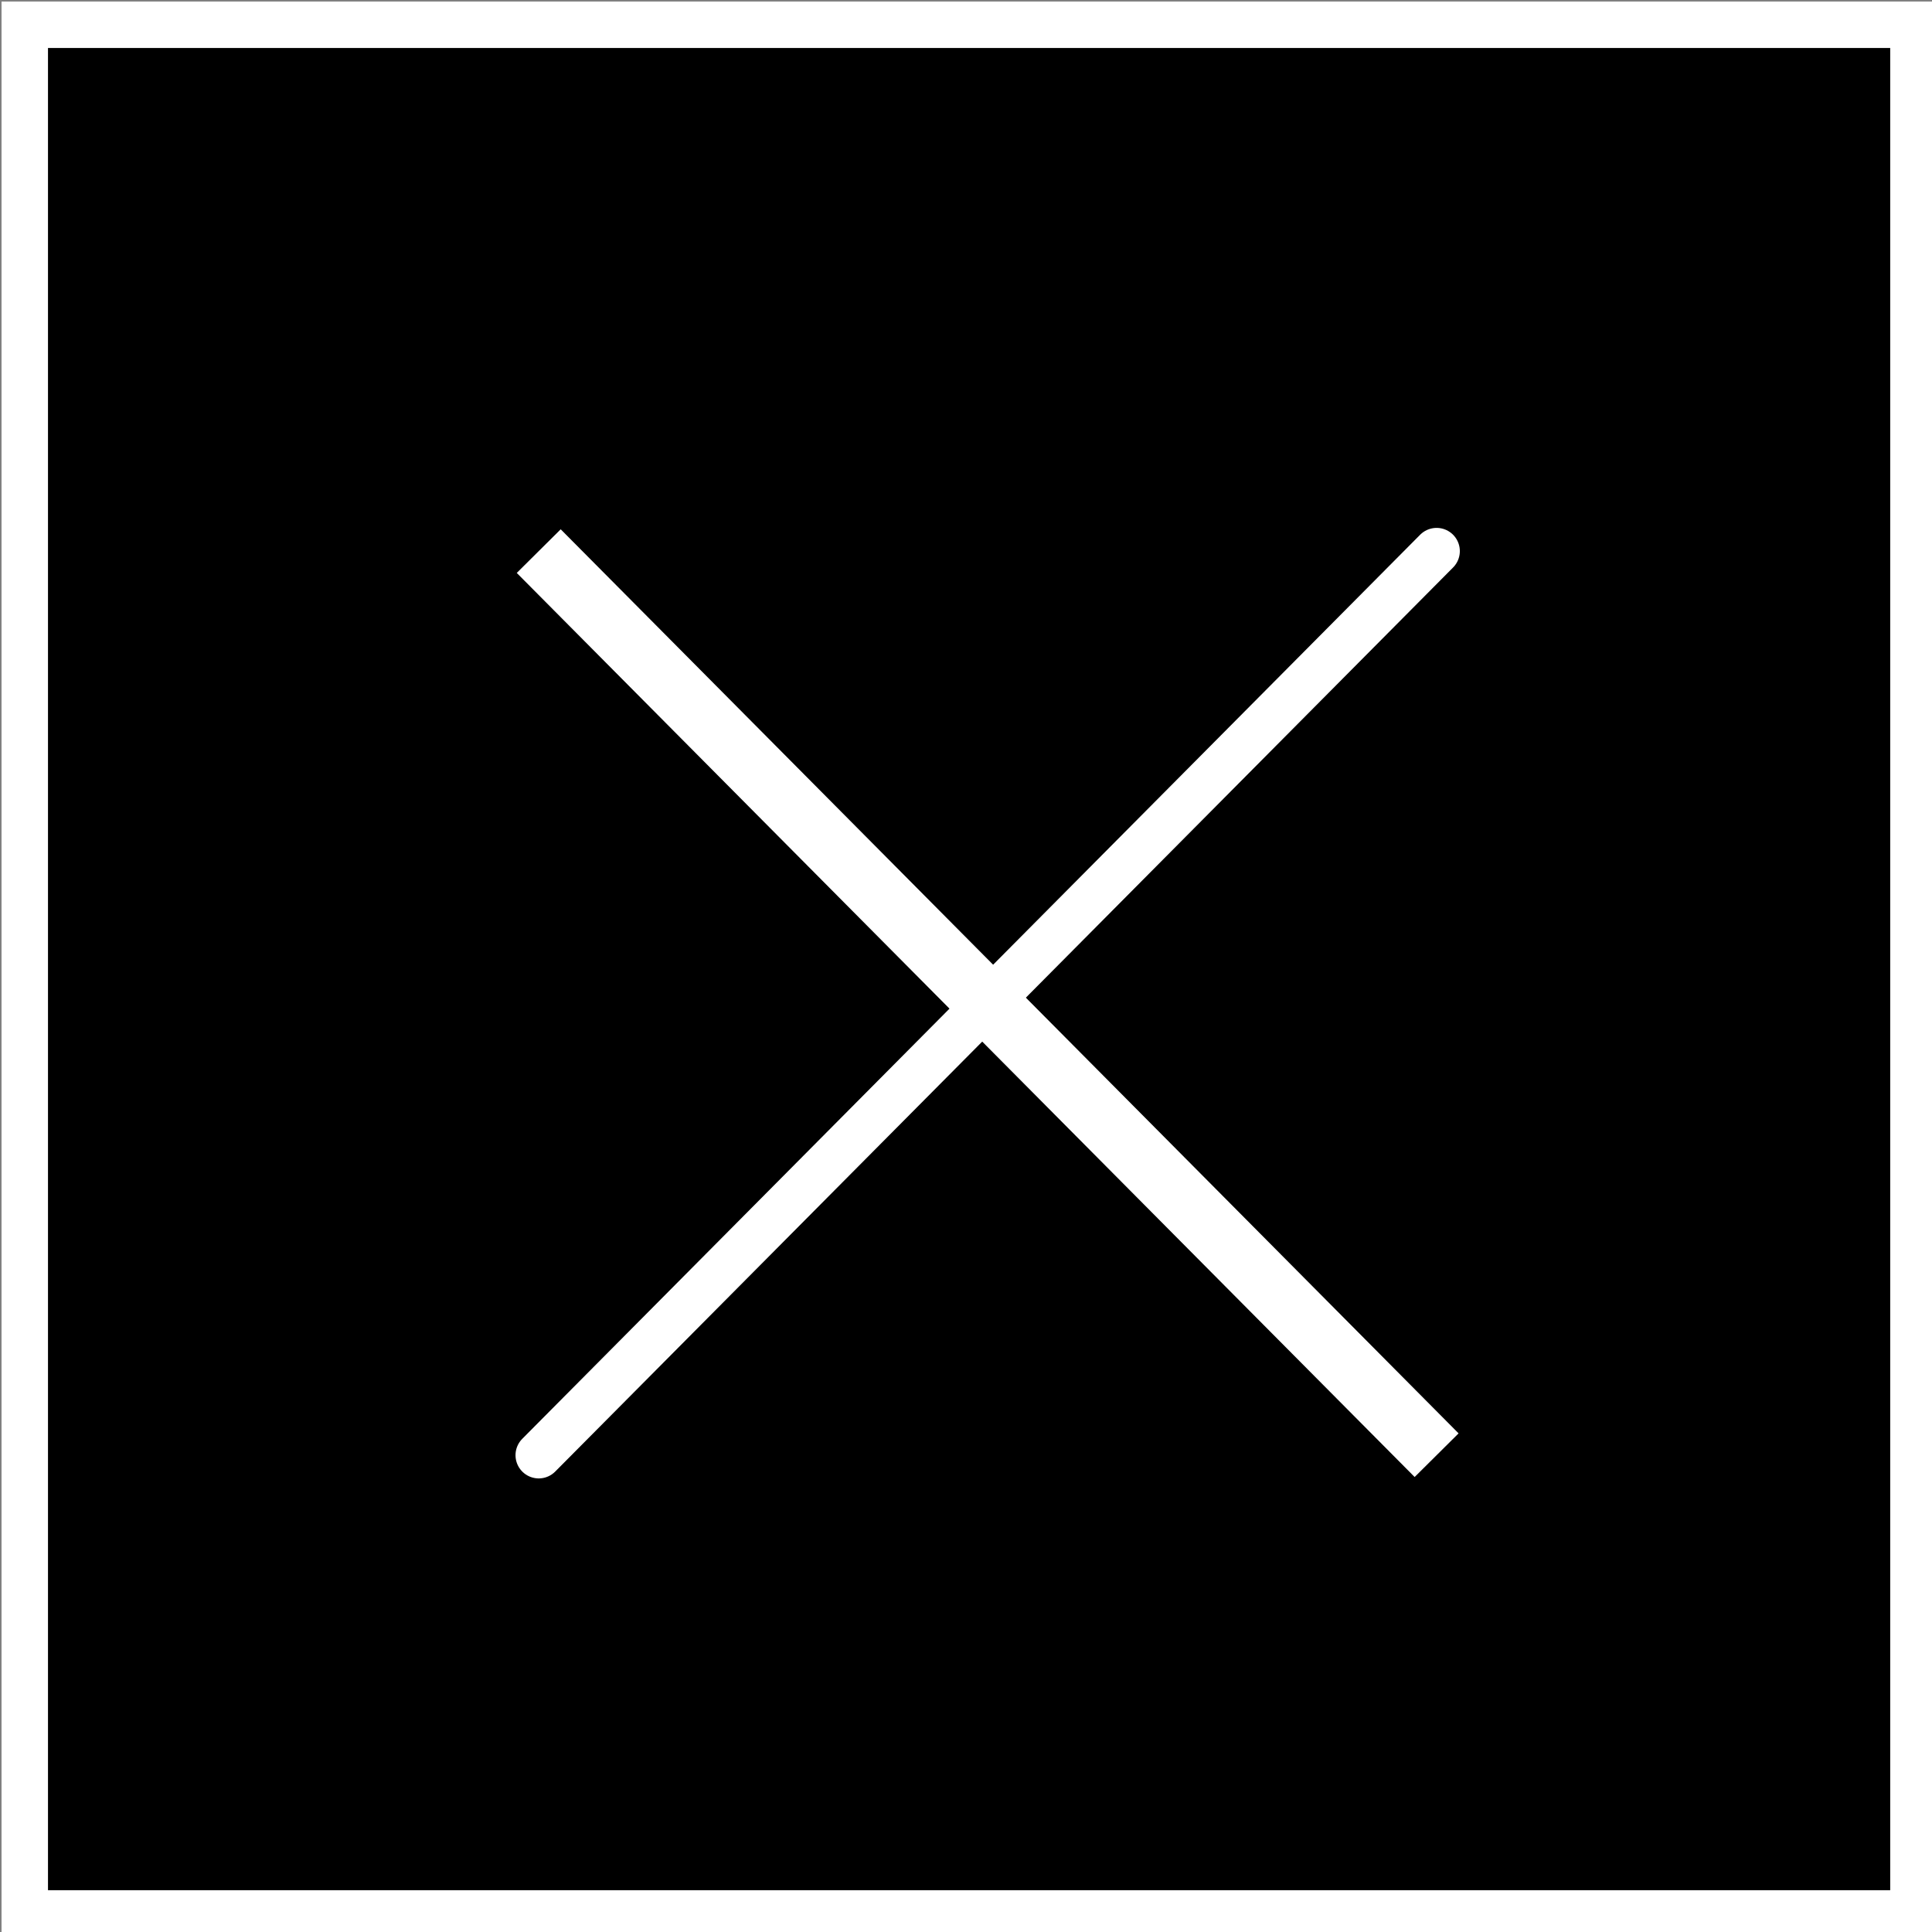 <?xml version="1.0" encoding="utf-8"?>
<!-- Generator: Adobe Illustrator 24.0.1, SVG Export Plug-In . SVG Version: 6.00 Build 0)  -->
<svg version="1.1" id="Ebene_1" xmlns="http://www.w3.org/2000/svg" xmlns:xlink="http://www.w3.org/1999/xlink" x="0px" y="0px"
	 viewBox="0 0 31.2 31.2" style="enable-background:new 0 0 31.2 31.2;" xml:space="preserve">
<rect x="0" y="0" width="31.2" height="31.2" fill="#808080" stroke="none"/>
<style type="text/css">
	.st0{clip-path:url(#SVGID_2_);fill:none;stroke:#FFFFFF;stroke-width:0.75;}
	.st1{fill:none;stroke:#FFFFFF;}
	.st2{fill:none;stroke:#FFFFFF;stroke-width:0.75;stroke-linecap:round;stroke-linejoin:round;}
</style>
<rect x="0.4" y="0.4" width="30.5" height="30.5"/>
<g>
	<defs>
		<rect id="SVGID_1_" y="0" width="31.2" height="31.2"/>
	</defs>
	<clipPath id="SVGID_2_">
		<use xlink:href="#SVGID_1_"  style="overflow:visible;"/>
	</clipPath>
	<rect x="0.4" y="0.4" class="st0" width="30.5" height="30.5"/>
</g>
<line class="st1" x1="8.7" y1="8.9" x2="23.2" y2="23.5"/>
<line class="st2" x1="23.2" y1="8.9" x2="8.7" y2="23.5"/>
</svg>

